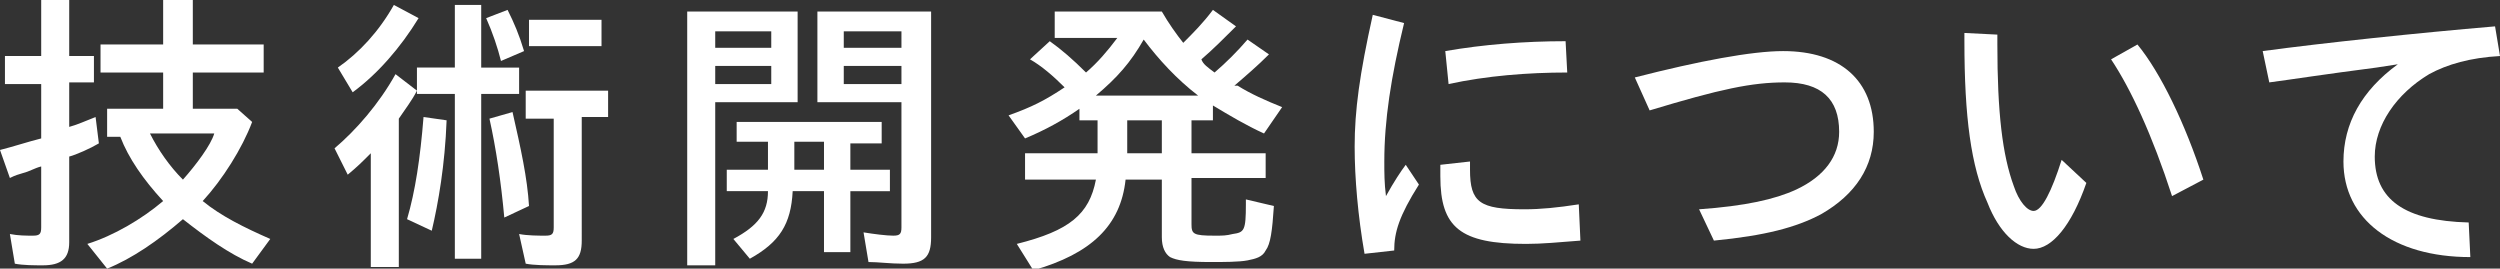 <?xml version="1.0" encoding="utf-8"?>
<!-- Generator: Adobe Illustrator 20.0.0, SVG Export Plug-In . SVG Version: 6.00 Build 0)  -->
<svg version="1.1" id="レイヤー_1" xmlns="http://www.w3.org/2000/svg" xmlns:xlink="http://www.w3.org/1999/xlink" x="0px"
	 y="0px" width="151.7px" height="16.3px" viewBox="0 0 151.7 16.3" style="enable-background:new 0 0 151.7 16.3;"
	 xml:space="preserve">
<rect x="0" y="0" width="151.7" height="16.3" fill="#333333" stroke="none"/>
<style type="text/css">
	.st0{fill:#FFFFFF;}
</style>
<g>
	<path class="st0" d="M2.5,0h1.7v3.4h1.5v1.6H4.2v2.7c0.4-0.1,1.1-0.4,1.6-0.6l0.2,1.6C5.5,9,4.6,9.4,4.2,9.5v5.2
		c0,1-0.5,1.4-1.6,1.4c-0.5,0-1.2,0-1.7-0.1l-0.3-1.8c0.5,0.1,1,0.1,1.4,0.1c0.4,0,0.5-0.1,0.5-0.5v-3.7c-0.4,0.1-0.7,0.3-1.1,0.4
		c-0.3,0.1-0.4,0.1-0.8,0.3L0,9.1c0.8-0.2,1.7-0.5,2.5-0.7V5.1H0.3V3.4h2.2V0z M14.4,6.6l0.9,0.8c-0.6,1.6-1.8,3.5-3,4.8
		c1.1,0.9,2.5,1.6,4.1,2.3L15.3,16c-1.4-0.6-2.8-1.6-4.2-2.7c-1.5,1.3-3.1,2.4-4.6,3l-1.2-1.5c1.6-0.5,3.3-1.5,4.6-2.6
		c-1.2-1.3-2.1-2.6-2.6-3.9H6.5V6.6h3.4V4.4H6.1V2.7h3.8V0h1.8v2.7H16v1.7h-4.3v2.2H14.4z M9.1,8.1c0.5,1,1.2,2,2,2.8
		c0.8-0.9,1.7-2.1,1.9-2.8H9.1z"/>
	<path class="st0" d="M25.3,5.5c-0.3,0.6-0.7,1.1-1.1,1.7v9h-1.7V9.3c-0.6,0.6-0.8,0.8-1.4,1.3L20.3,9C21.6,7.9,23,6.3,24,4.5
		L25.3,5.5V4.1h2.3V0.3h1.6v3.8h2.3v1.6h-2.3v10h-1.6v-10h-2.3V5.5z M20.5,4.1c1.3-0.9,2.5-2.2,3.4-3.8l1.5,0.8
		c-1.1,1.8-2.5,3.4-4,4.5L20.5,4.1z M24.7,13.3c0.5-1.7,0.8-3.7,1-6.2l1.4,0.2c-0.1,2.7-0.5,5-0.9,6.7L24.7,13.3z M30.4,3.7
		c-0.2-0.8-0.5-1.7-0.9-2.6l1.3-0.5c0.4,0.8,0.7,1.5,1,2.5L30.4,3.7z M30.6,13.2c-0.2-2.2-0.5-4.2-0.9-6l1.4-0.4
		c0.5,2.2,0.9,4,1,5.7L30.6,13.2z M35.3,14.6c0,1.1-0.4,1.5-1.6,1.5c-0.5,0-1.3,0-1.8-0.1l-0.4-1.8c0.5,0.1,1.2,0.1,1.6,0.1
		c0.4,0,0.5-0.1,0.5-0.5V7.2h-1.7V5.5h5v1.6h-1.6V14.6z M36.5,1.2v1.6h-4.4V1.2H36.5z"/>
	<path class="st0" d="M48.4,6.2h-5v9.9h-1.7V0.7h6.7V6.2z M43.4,2.9h3.4v-1h-3.4V2.9z M43.4,5.1h3.4V4h-3.4V5.1z M51.6,10.3h2.4v1.3
		h-2.4v3.7H50v-3.7h-1.9c-0.1,2-0.8,3.1-2.6,4.1l-1-1.2c1.5-0.8,2.1-1.6,2.1-2.9h-2.5v-1.3h2.5V8.6h-1.9V7.4h8.8v1.3h-1.9V10.3z
		 M50,8.6h-1.8v1.7H50V8.6z M56.5,14.4c0,1.2-0.4,1.6-1.7,1.6c-0.8,0-1.5-0.1-2.1-0.1l-0.3-1.8c0.6,0.1,1.4,0.2,1.8,0.2
		c0.4,0,0.5-0.1,0.5-0.5V6.2h-5.1V0.7h6.9V14.4z M51.2,2.9h3.5v-1h-3.5V2.9z M51.2,5.1h3.5V4h-3.5V5.1z"/>
	<path class="st0" d="M73.7,4.4c0.7-0.6,1.4-1.3,2-2L77,3.3c-0.7,0.7-1.4,1.3-2.1,1.9l0.1,0l0.1,0c0.8,0.5,1.7,0.9,2.7,1.3l-1.1,1.6
		c-1.1-0.5-2.1-1.1-3.1-1.7v0.9h-1.3v2h4.5v1.5h-4.5v2.8c0,0.6,0.1,0.7,1.4,0.7c0.5,0,0.7,0,1.1-0.1c0.7-0.1,0.8-0.2,0.8-1.8l0-0.3
		l1.7,0.4c-0.1,1.5-0.2,2.3-0.5,2.7c-0.2,0.4-0.6,0.5-1.1,0.6c-0.5,0.1-1.5,0.1-2.2,0.1c-1.5,0-2.1-0.1-2.5-0.3
		c-0.3-0.2-0.5-0.6-0.5-1.2v-3.5h-2.2c-0.3,2.8-2.1,4.5-5.6,5.5l-1-1.6c3.2-0.8,4.4-1.8,4.8-3.9h-4.3V9.3h4.4v-2h-1.1V6.6
		c-1,0.7-2.1,1.3-3.3,1.8L61.2,7c1.4-0.5,2.2-0.9,3.4-1.7c-0.7-0.7-1.4-1.3-2.1-1.7l1.2-1.1c0.7,0.5,1.4,1.1,2.2,1.9
		c0.7-0.6,1.3-1.3,1.9-2.1h-3.8V0.7h6.5c0.4,0.7,0.9,1.4,1.3,1.9c0.6-0.6,1.2-1.2,1.8-2l1.4,1c-0.7,0.7-1.4,1.4-2.1,2
		C73,3.9,73.3,4.1,73.7,4.4L73.7,4.4z M72.7,5.8c-1.3-1-2.4-2.2-3.3-3.4c-0.8,1.4-1.6,2.3-2.9,3.4H72.7z M68.4,7.3v2h2.1v-2H68.4z"
		/>
	<path class="st0" d="M82.8,15.4c-0.4-2.3-0.6-4.6-0.6-6.5c0-2.2,0.3-4.4,1.1-8l1.9,0.5c-0.8,3.3-1.2,5.9-1.2,8.4
		c0,0.7,0,1.3,0.1,2.1c0.5-0.9,0.9-1.5,1.2-1.9l0.8,1.2c-1.2,1.9-1.5,2.9-1.5,4L82.8,15.4z M95.9,14.6c-1.3,0.1-2.3,0.2-3.3,0.2
		c-4,0-5.2-1-5.2-4.1c0-0.1,0-0.4,0-0.7l1.8-0.2c0,0.2,0,0.4,0,0.5c0,2,0.6,2.4,3.3,2.4c1,0,2-0.1,3.3-0.3L95.9,14.6z M87.7,3.1
		C90,2.7,92.5,2.5,95,2.5l0.1,1.9c-2.4,0-4.9,0.2-7.2,0.7L87.7,3.1z"/>
	<path class="st0" d="M99.2,4.7c3.9-1,7.1-1.6,9-1.6c3.5,0,5.5,1.8,5.5,4.9c0,2.1-1.1,3.8-3.2,5c-1.5,0.8-3.4,1.3-6.5,1.6l-0.9-1.9
		c2.8-0.2,4.6-0.6,5.9-1.2c1.7-0.8,2.6-2,2.6-3.5c0-2-1.1-3-3.3-3c-2,0-3.9,0.4-8.2,1.7L99.2,4.7z"/>
	<path class="st0" d="M126.6,11.1c-0.9,2.6-2.1,4-3.2,4c-1,0-2.1-1-2.8-2.8c-1-2.2-1.4-5.2-1.4-9.8V2l2,0.1v0.6c0,4.1,0.3,6.7,1,8.6
		c0.3,0.9,0.8,1.5,1.2,1.5c0.5,0,1.1-1.2,1.7-3.1L126.6,11.1z M131.8,11.9c-1.2-3.7-2.5-6.5-3.7-8.3l1.6-0.9c1.4,1.7,2.9,4.8,4,8.2
		L131.8,11.9z"/>
	<path class="st0" d="M137.3,3.1c3.7-0.5,9.4-1.1,14.1-1.5l0.3,1.8c-1.8,0.1-3.2,0.5-4.3,1.1c-2,1.2-3.3,3.1-3.3,5
		c0,2.6,1.8,3.9,5.7,4l0.1,2.1c-4.7,0-7.7-2.3-7.7-5.8c0-2.3,1.1-4.3,3.3-5.9l-1.3,0.2c-3.1,0.4-5,0.7-6.5,0.9L137.3,3.1z"/>
</g>
</svg>
